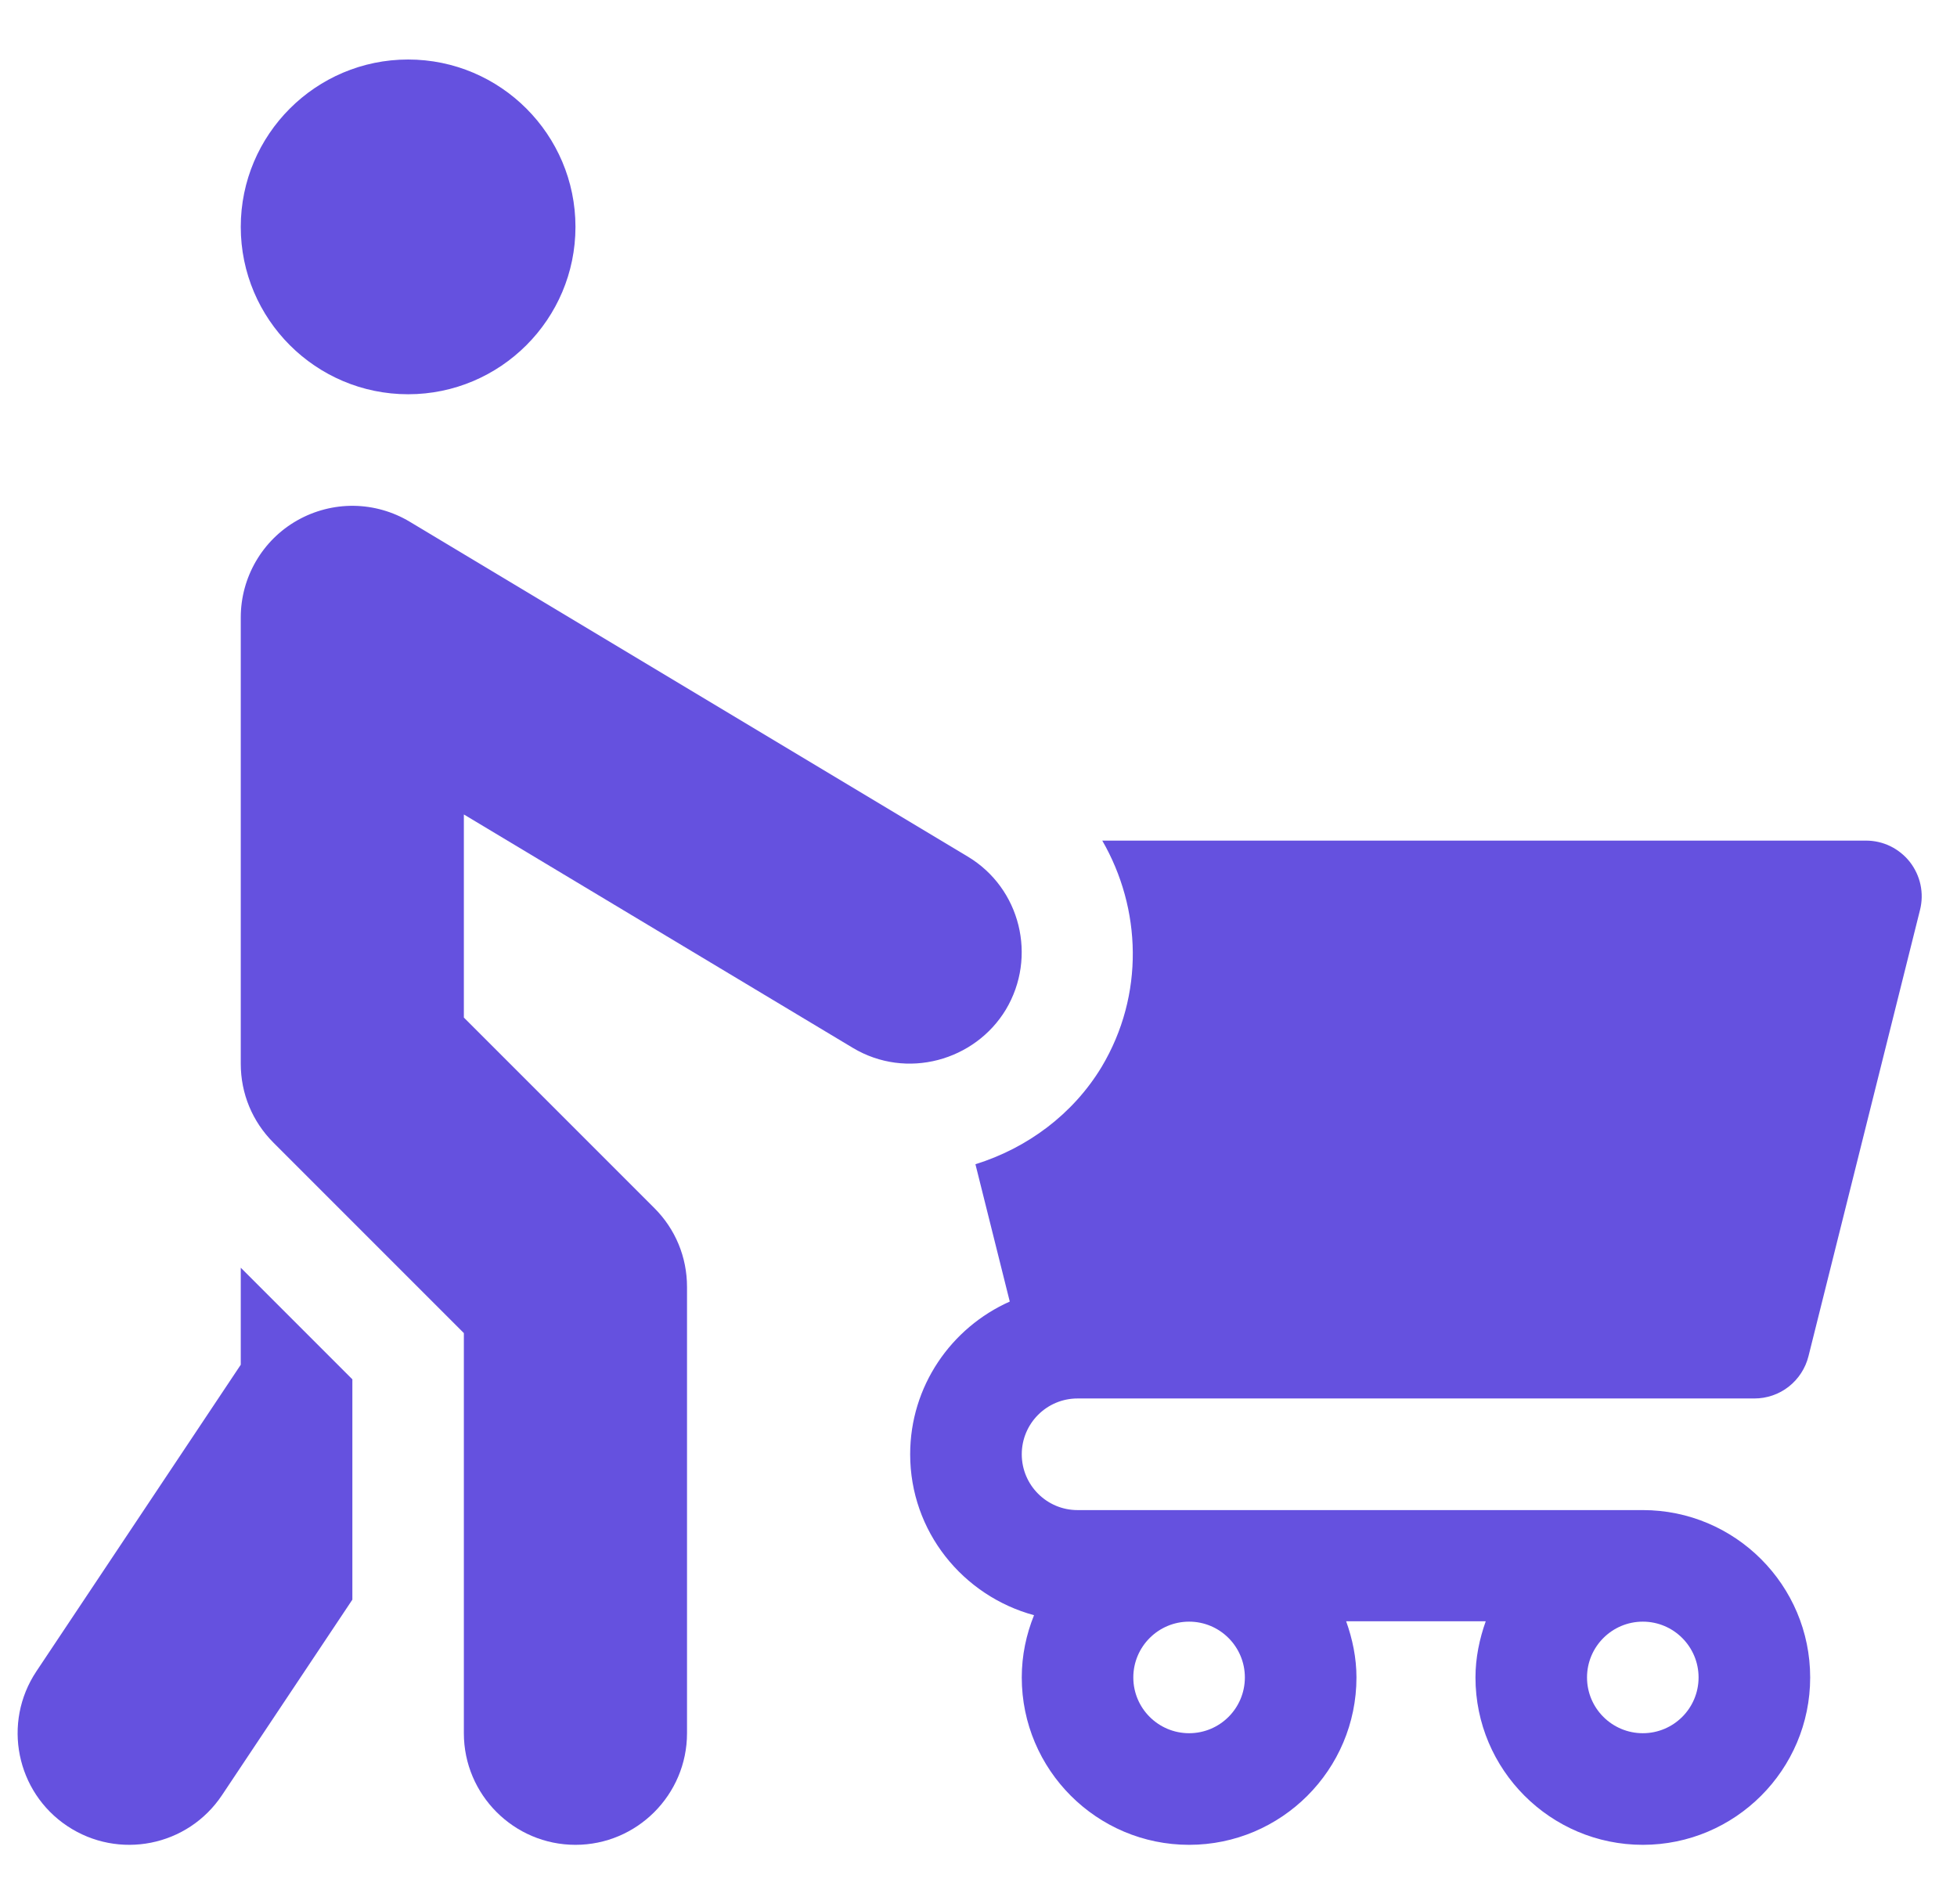 <?xml version="1.0" encoding="UTF-8"?> <svg xmlns="http://www.w3.org/2000/svg" width="37" height="36" viewBox="0 0 37 36" fill="none"><g clip-path="url(#clip0_9834_3157)"><path d="M7.716 1.125C5.971 1.125 4.552 2.544 4.552 4.289C4.552 6.034 5.971 7.453 7.716 7.453C9.461 7.453 10.88 6.034 10.88 4.289C10.88 2.544 9.461 1.125 7.716 1.125ZM18.294 16.191L7.747 9.863C7.427 9.671 7.061 9.567 6.687 9.562C6.314 9.558 5.946 9.653 5.621 9.837C4.962 10.209 4.552 10.913 4.552 11.672V20.109C4.552 20.673 4.771 21.202 5.17 21.601L8.77 25.201V32.765C8.77 33.928 9.717 34.875 10.88 34.875C12.043 34.875 12.989 33.928 12.989 32.765V24.328C12.989 23.765 12.77 23.235 12.371 22.837L8.77 19.236V15.397L16.122 19.808C17.142 20.42 18.435 20.05 19.017 19.086C19.612 18.091 19.297 16.791 18.294 16.191Z" fill="#6551DF"></path><path d="M4.552 23.965V25.799L0.688 31.595C0.038 32.571 0.309 33.878 1.272 34.52C2.239 35.164 3.548 34.91 4.198 33.935L6.662 30.24V26.075L4.552 23.965ZM20.372 26.437H33.169C33.404 26.437 33.633 26.359 33.818 26.214C34.003 26.069 34.135 25.866 34.192 25.638L36.301 17.201C36.34 17.045 36.343 16.883 36.31 16.726C36.277 16.57 36.208 16.423 36.11 16.296C36.011 16.17 35.885 16.068 35.741 15.997C35.597 15.927 35.439 15.891 35.278 15.891H20.84C21.581 17.174 21.642 18.806 20.828 20.169C20.285 21.067 19.421 21.704 18.442 22.009L19.091 24.605C17.984 25.098 17.208 26.204 17.208 27.492C17.208 28.951 18.205 30.169 19.55 30.534C19.403 30.898 19.318 31.294 19.318 31.711C19.318 33.456 20.737 34.875 22.482 34.875C24.226 34.875 25.646 33.456 25.646 31.711C25.646 31.339 25.57 30.981 25.451 30.649H28.09C27.972 30.981 27.896 31.339 27.896 31.711C27.896 33.456 29.315 34.875 31.06 34.875C32.805 34.875 34.224 33.456 34.224 31.711C34.224 29.966 32.805 28.547 31.06 28.547H20.372C19.79 28.547 19.318 28.074 19.318 27.492C19.318 26.91 19.79 26.437 20.372 26.437ZM31.06 30.656C31.642 30.656 32.114 31.129 32.114 31.711C32.114 32.293 31.642 32.765 31.06 32.765C30.478 32.765 30.005 32.293 30.005 31.711C30.005 31.129 30.478 30.656 31.06 30.656ZM22.482 30.656C23.064 30.656 23.536 31.129 23.536 31.711C23.536 32.293 23.064 32.765 22.482 32.765C21.9 32.765 21.427 32.293 21.427 31.711C21.427 31.129 21.9 30.656 22.482 30.656Z" fill="#6551DF"></path></g><defs><clipPath id="clip0_9834_3157"><rect width="36" height="36" fill="white" transform="translate(0.333)"></rect></clipPath></defs></svg> 